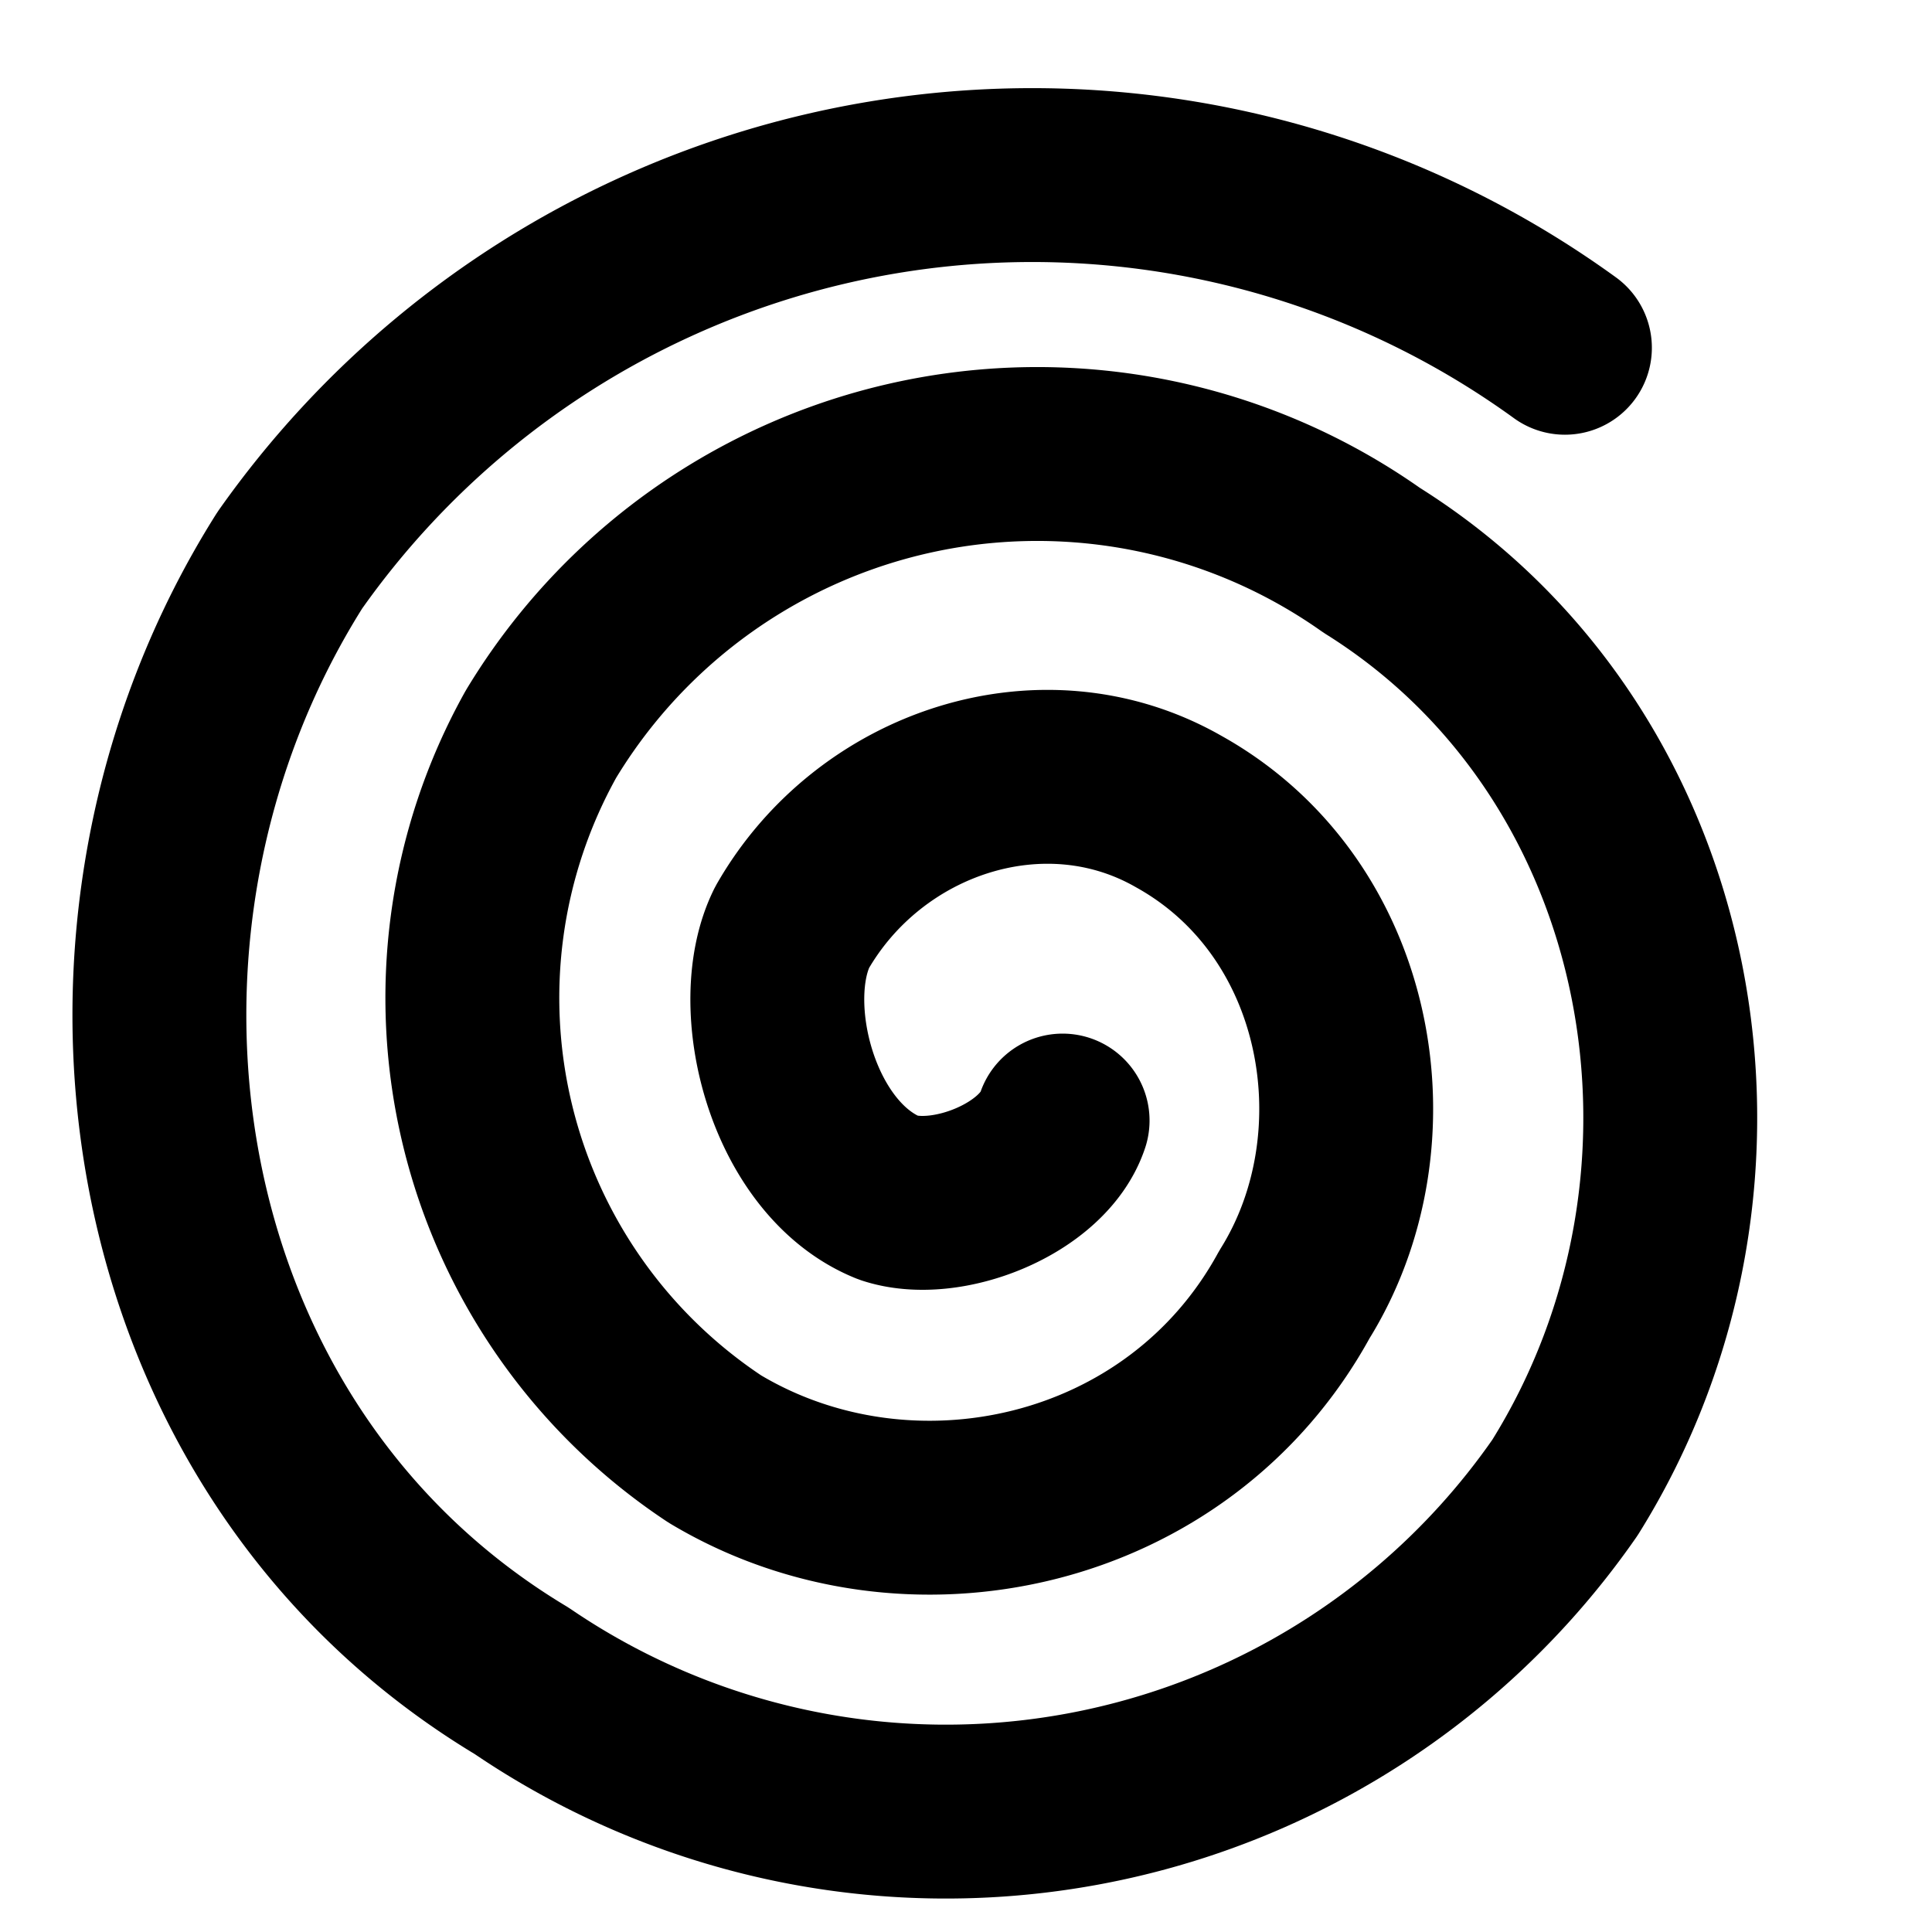 <svg xmlns="http://www.w3.org/2000/svg" xml:space="preserve" viewBox="0 0 10 10">
  <path fill="none" stroke="#000" stroke-linecap="round" stroke-linejoin="bevel" stroke-width=".9" d="M5.5 5.8c-.1.3-.6.5-.9.4-.5-.2-.7-1-.5-1.4.4-.7 1.3-1 2-.6.9.5 1.1 1.7.6 2.5-.6 1.1-2 1.4-3 .8a2.8 2.8 0 0 1-.9-3.7 3 3 0 0 1 4.3-.9c1.6 1 2 3.2 1 4.8a3.9 3.9 0 0 1-5.4 1C.7 7.5.3 4.8 1.5 2.9a4.7 4.7 0 0 1 6.6-1.1"/>
</svg>
